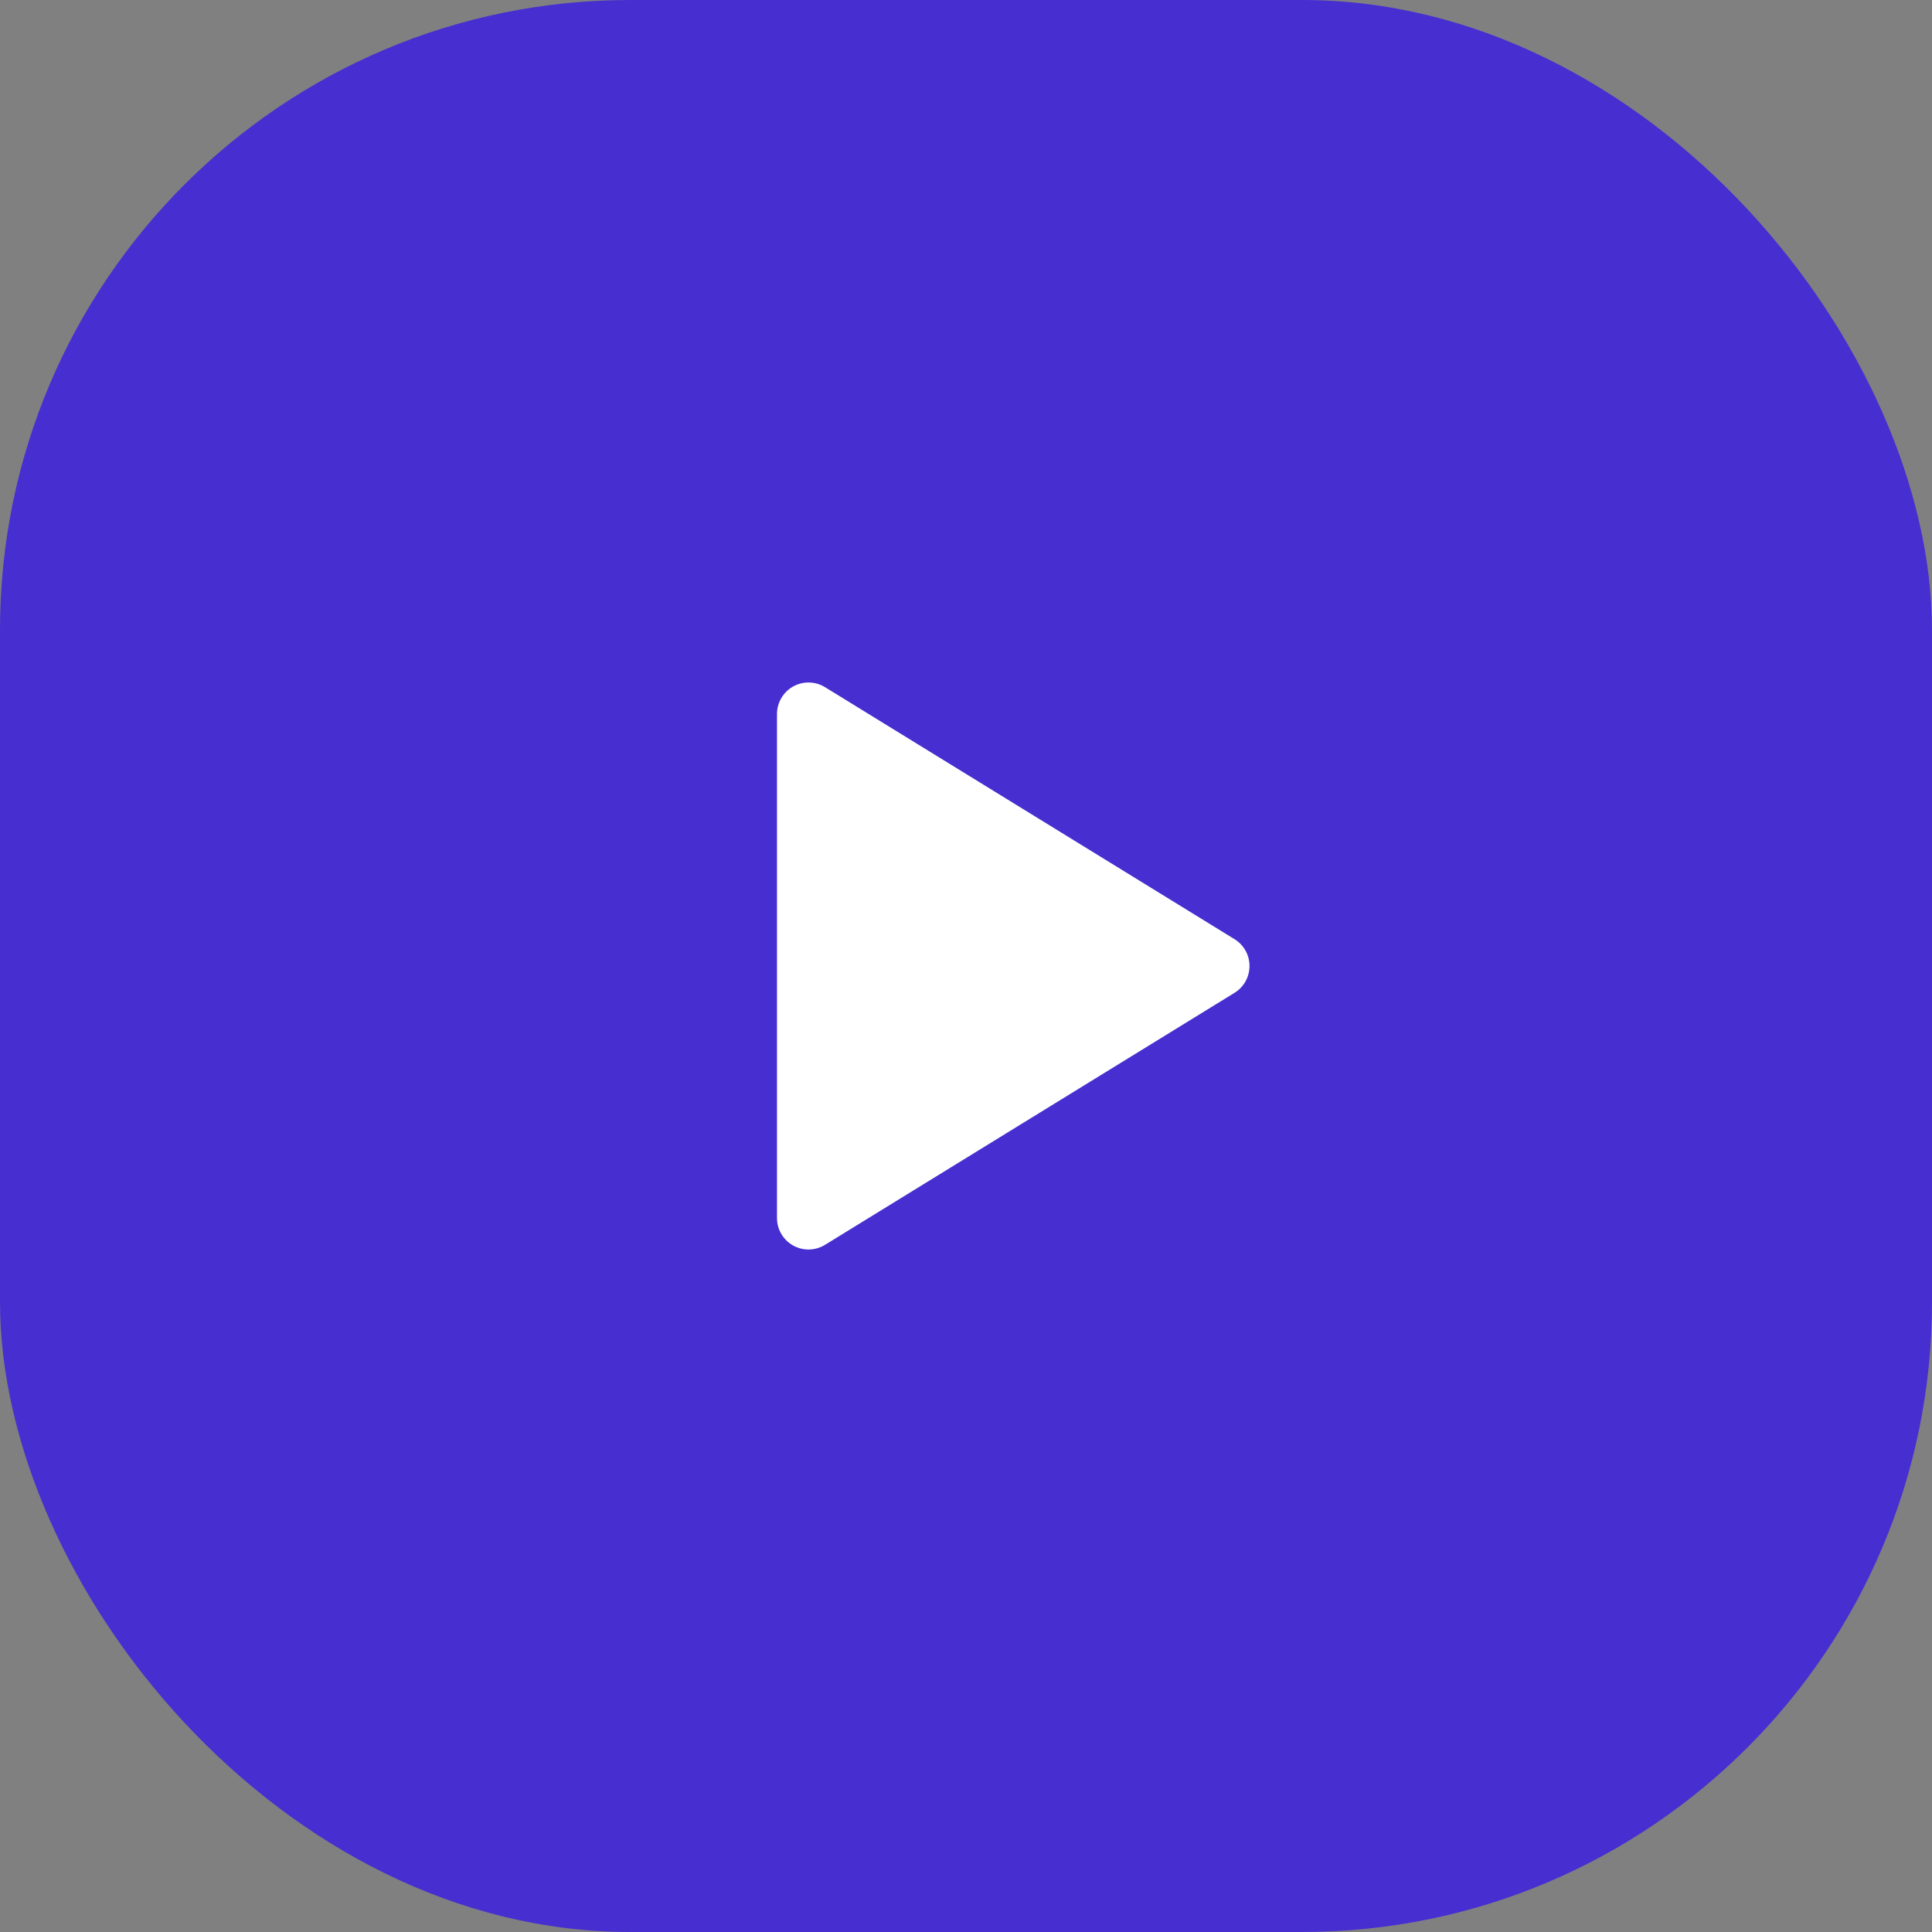 <svg width="46" height="46" viewBox="0 0 46 46" fill="none" xmlns="http://www.w3.org/2000/svg">
<rect x="0" y="0" width="46" height="46" fill="#808080" stroke="none"/>
<rect width="46" height="46" rx="15" fill="#472ED1"/>
<g clip-path="url(#clip0_7014_193)">
<path d="M18.5 17V29C18.5 29.134 18.535 29.265 18.603 29.38C18.671 29.495 18.767 29.59 18.884 29.655C19 29.72 19.132 29.753 19.266 29.75C19.399 29.747 19.529 29.709 19.643 29.639L29.393 23.639C29.502 23.572 29.592 23.478 29.655 23.366C29.718 23.254 29.75 23.128 29.75 23C29.75 22.872 29.718 22.746 29.655 22.634C29.592 22.522 29.502 22.428 29.393 22.361L19.643 16.361C19.529 16.291 19.399 16.253 19.266 16.25C19.132 16.247 19 16.28 18.884 16.345C18.767 16.41 18.671 16.506 18.603 16.621C18.535 16.736 18.5 16.867 18.5 17Z" fill="white"/>
</g>
<defs>
<clipPath id="clip0_7014_193">
<rect width="18" height="18" fill="white" transform="translate(14 14)"/>
</clipPath>
</defs>
</svg>
